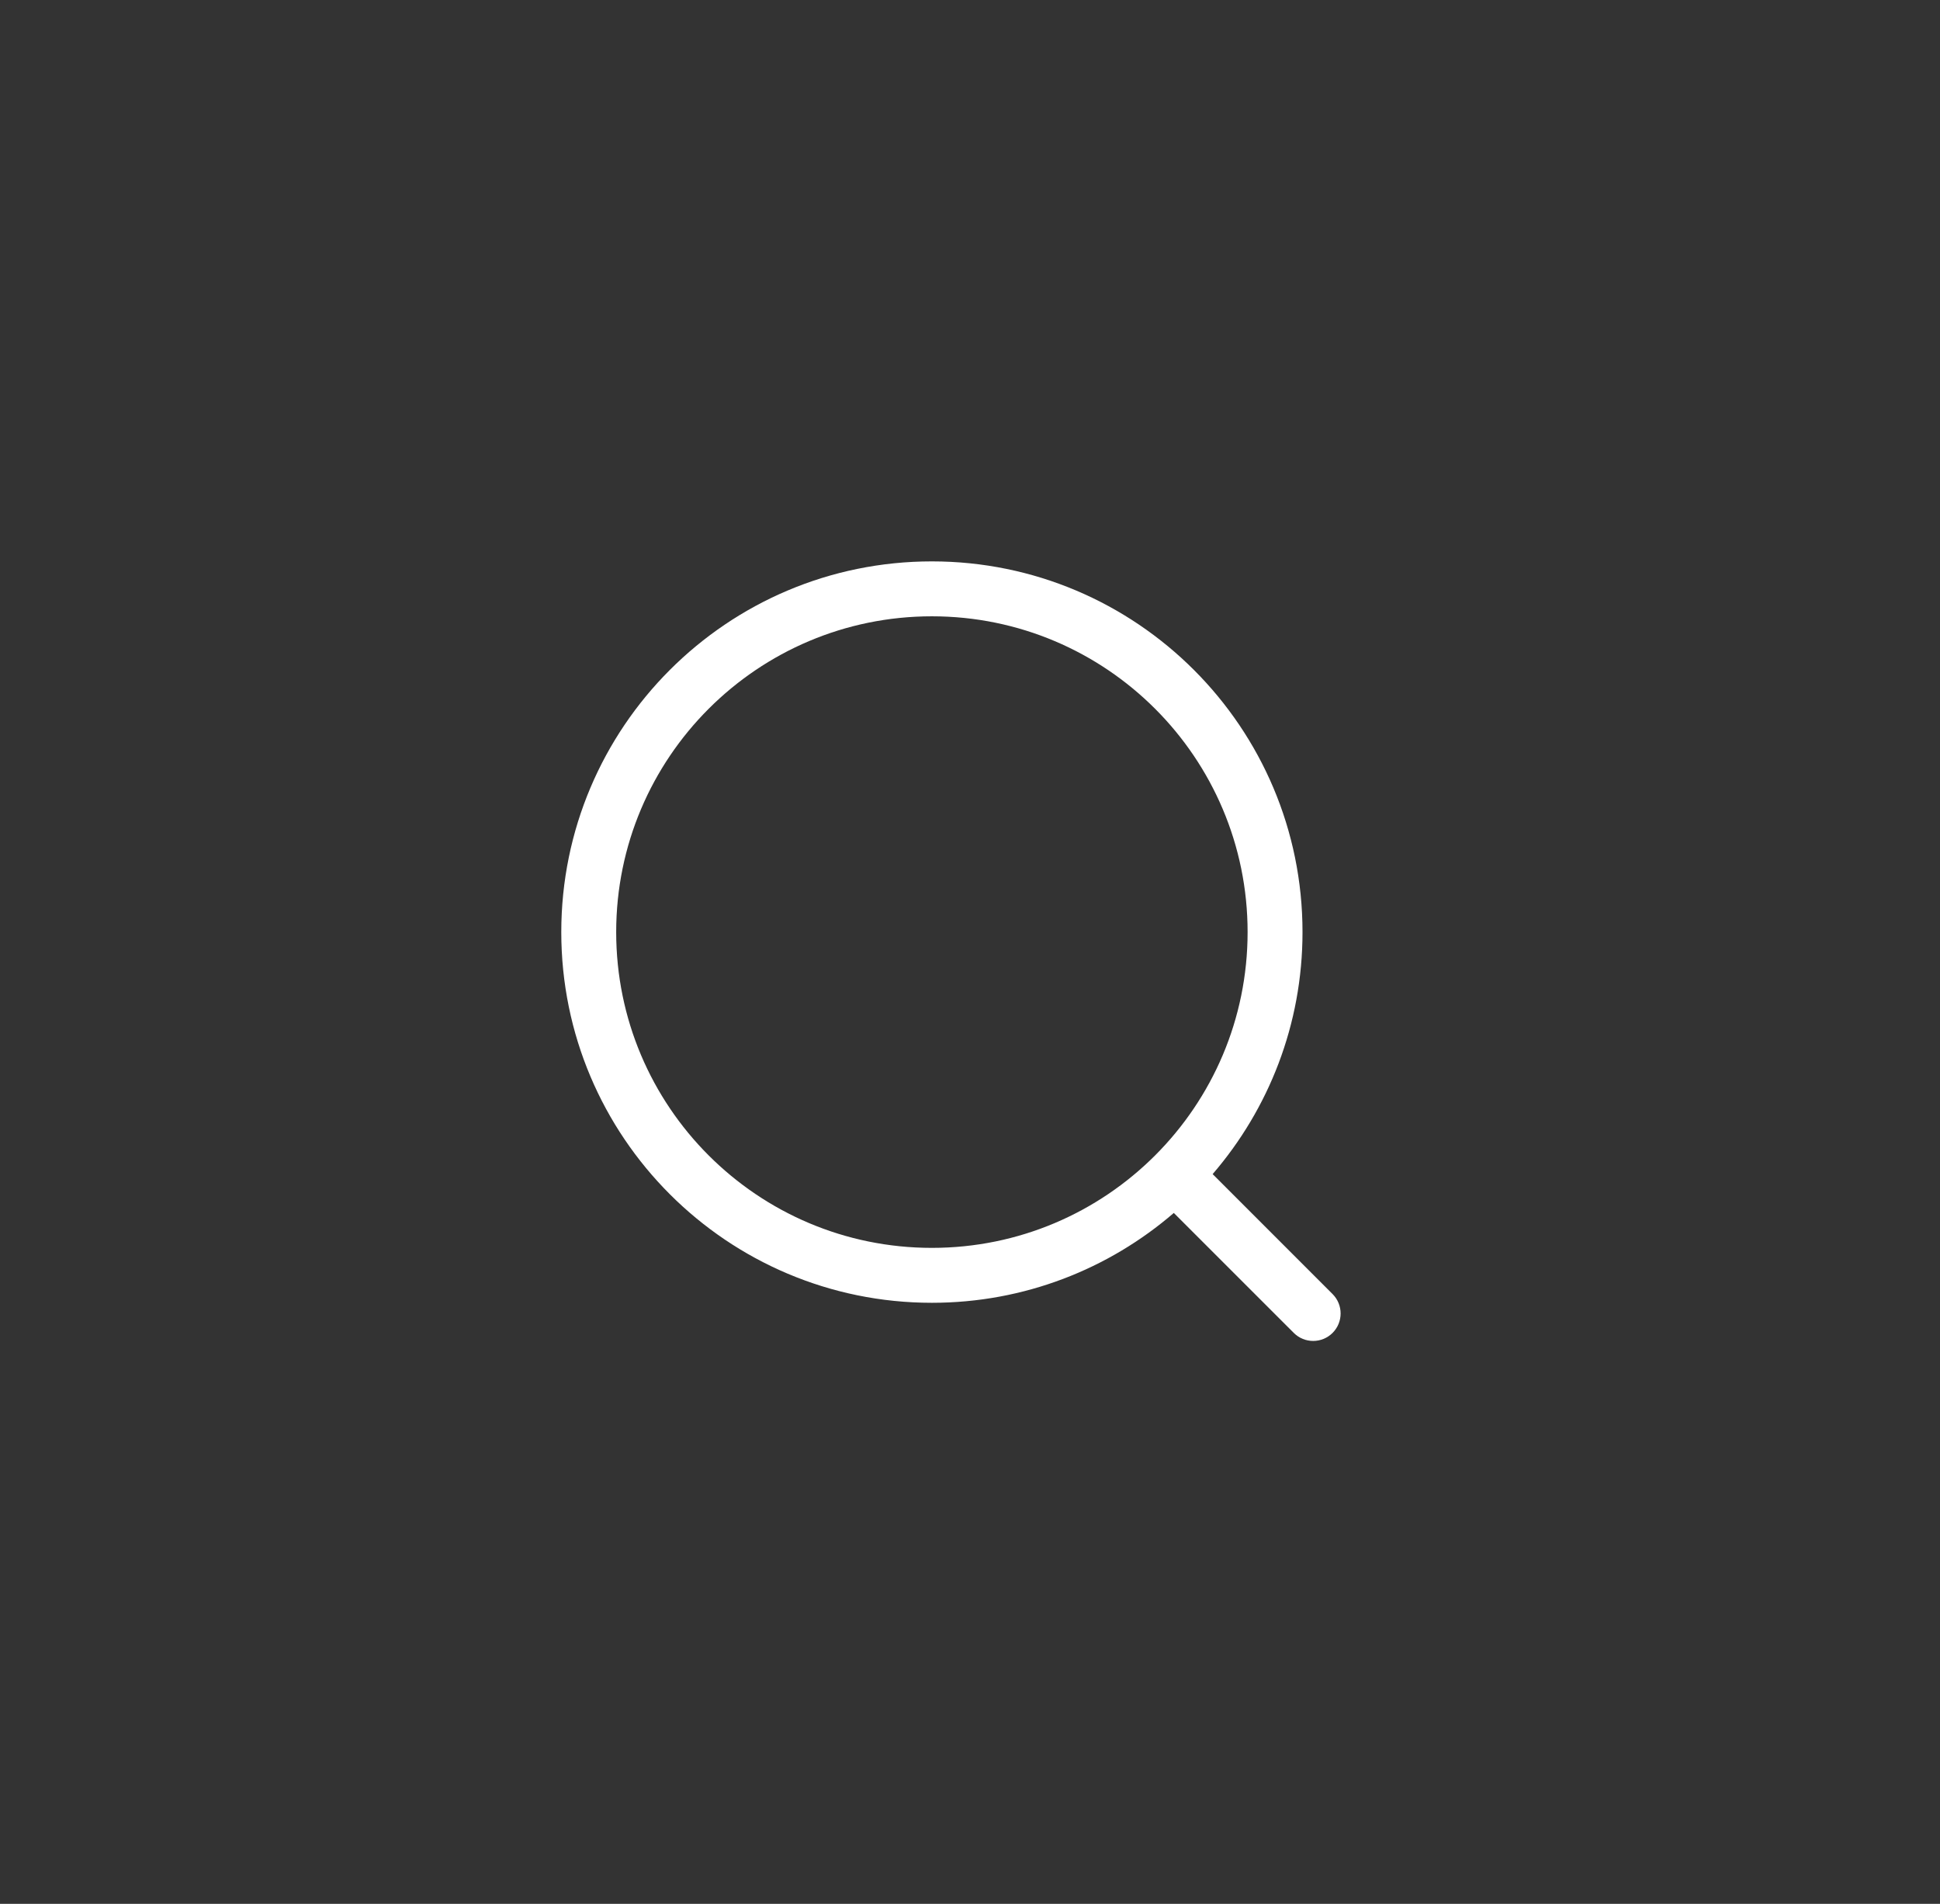 <svg width="53" height="52" viewBox="0 0 53 52" fill="none" xmlns="http://www.w3.org/2000/svg">
<rect x="0" y="0" width="53" height="52" fill="#333333" stroke="none"/>
<path fill-rule="evenodd" clip-rule="evenodd" d="M16.834 25.458C16.834 20.695 20.695 16.833 25.459 16.833C30.222 16.833 34.084 20.695 34.084 25.458C34.084 30.222 30.222 34.083 25.459 34.083C20.695 34.083 16.834 30.222 16.834 25.458ZM25.459 15.333C19.867 15.333 15.334 19.866 15.334 25.458C15.334 31.05 19.867 35.583 25.459 35.583C27.985 35.583 30.294 34.658 32.068 33.129L35.345 36.405C35.638 36.698 36.113 36.698 36.406 36.405C36.698 36.112 36.698 35.638 36.406 35.345L33.129 32.068C34.658 30.294 35.584 27.984 35.584 25.458C35.584 19.866 31.05 15.333 25.459 15.333Z" fill="white"/>
</svg>
